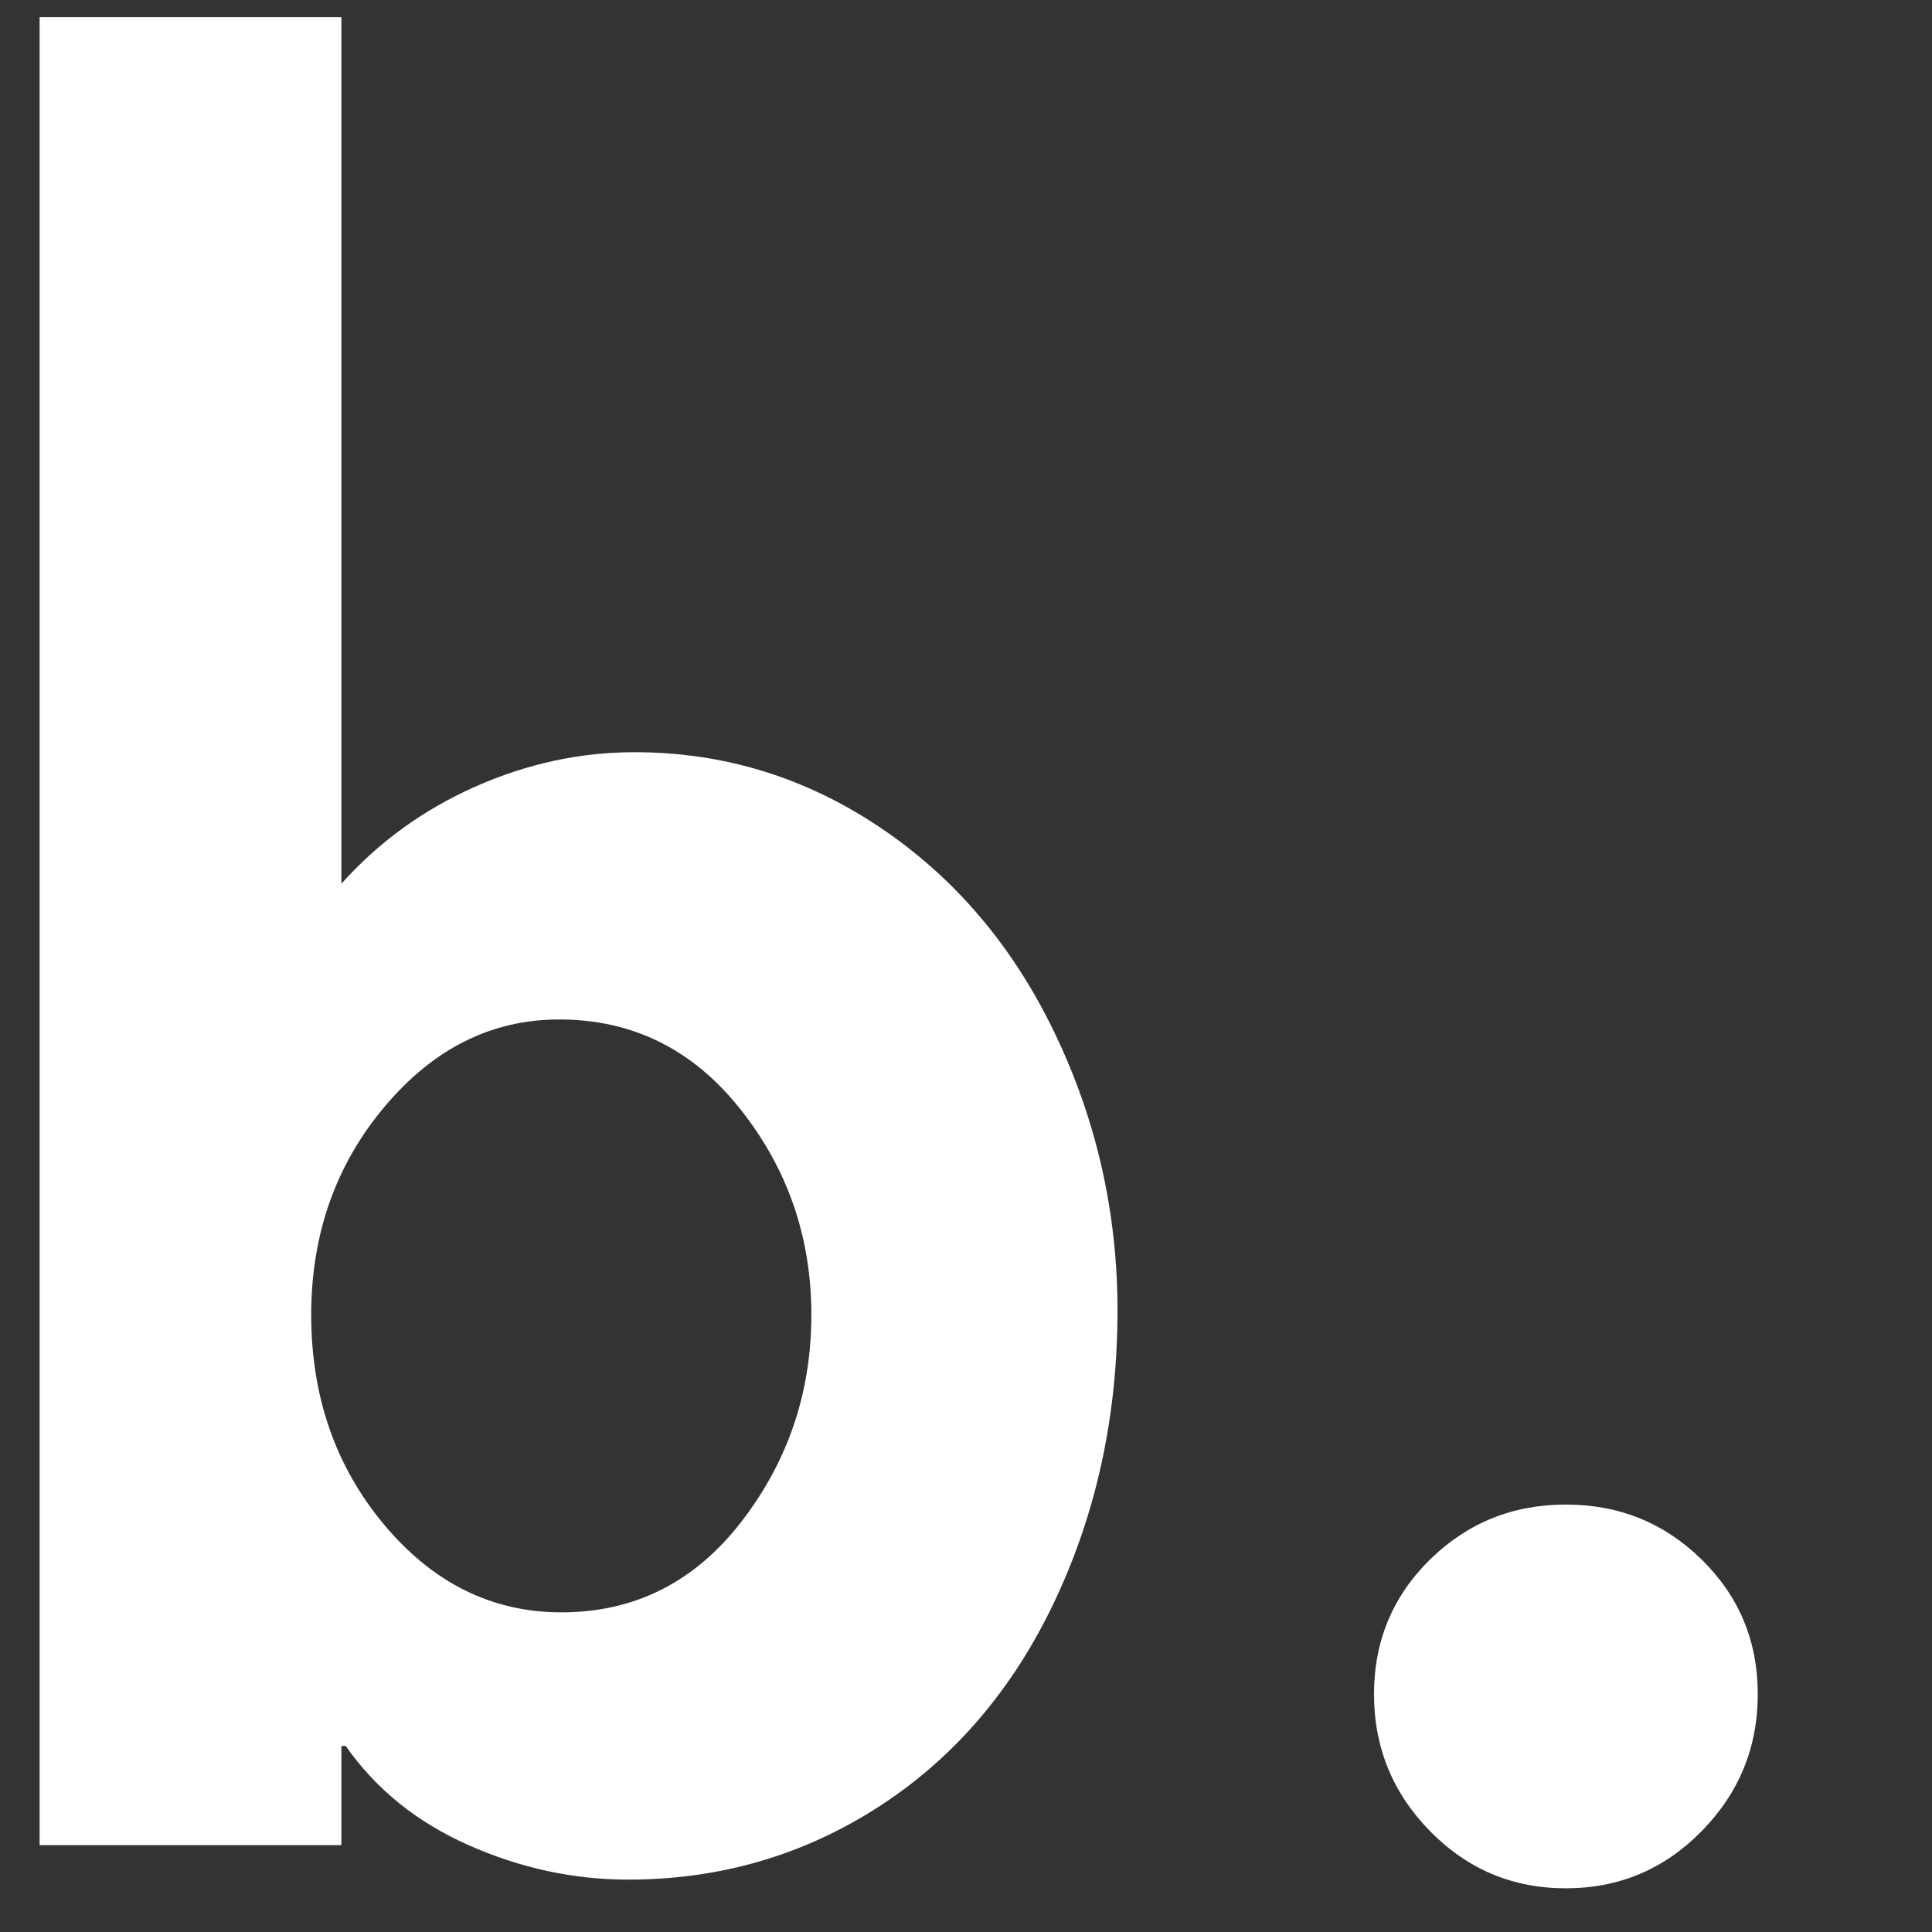 <svg xmlns="http://www.w3.org/2000/svg" xmlns:xlink="http://www.w3.org/1999/xlink" width="500" zoomAndPan="magnify" viewBox="0 0 375 375" height="500" preserveAspectRatio="xMidYMid meet" version="1.0"><rect x="0" y="0" width="375" height="375" fill="#333333" stroke="none"/><defs><g/></defs><g fill="#ffffff" fill-opacity="1"><g transform="translate(-13.235, 358.143)"><g><path d="M 79.5 -354.828 L 79.5 -186.625 C 86.75 -194.707 95.395 -200.977 105.438 -205.438 C 115.488 -209.906 125.812 -212.141 136.406 -212.141 C 153.707 -212.141 169.609 -207.258 184.109 -197.5 C 198.617 -187.738 209.914 -174.414 218 -157.531 C 226.094 -140.656 230.141 -122.734 230.141 -103.766 C 230.141 -83.398 226.094 -64.641 218 -47.484 C 209.914 -30.336 198.551 -17.02 183.906 -7.531 C 169.258 1.945 153.008 6.688 135.156 6.688 C 124.551 6.688 114.227 4.457 104.188 0 C 94.145 -4.457 86.195 -10.875 80.344 -19.25 L 79.5 -19.25 L 79.5 0 L 20.922 0 L 20.922 -354.828 Z M 121.766 -160.266 C 108.648 -160.266 97.348 -154.613 87.859 -143.312 C 78.379 -132.02 73.641 -118.562 73.641 -102.938 C 73.641 -87.031 78.379 -73.426 87.859 -62.125 C 97.348 -50.832 108.789 -45.188 122.188 -45.188 C 136.414 -45.188 148.062 -51.047 157.125 -62.766 C 166.188 -74.484 170.719 -87.875 170.719 -102.938 C 170.719 -118 166.113 -131.316 156.906 -142.891 C 147.707 -154.473 135.992 -160.266 121.766 -160.266 Z M 121.766 -160.266 "/></g></g></g><g fill="#ffffff" fill-opacity="1"><g transform="translate(243.258, 358.143)"><g><path d="M 60.672 8.375 C 50.348 8.375 41.562 4.676 34.312 -2.719 C 27.062 -10.113 23.438 -18.973 23.438 -29.297 C 23.438 -39.609 27.062 -48.32 34.312 -55.438 C 41.562 -62.551 50.348 -66.109 60.672 -66.109 C 70.992 -66.109 79.781 -62.551 87.031 -55.438 C 94.289 -48.32 97.922 -39.609 97.922 -29.297 C 97.922 -18.973 94.289 -10.113 87.031 -2.719 C 79.781 4.676 70.992 8.375 60.672 8.375 Z M 60.672 8.375 "/></g></g></g></svg>